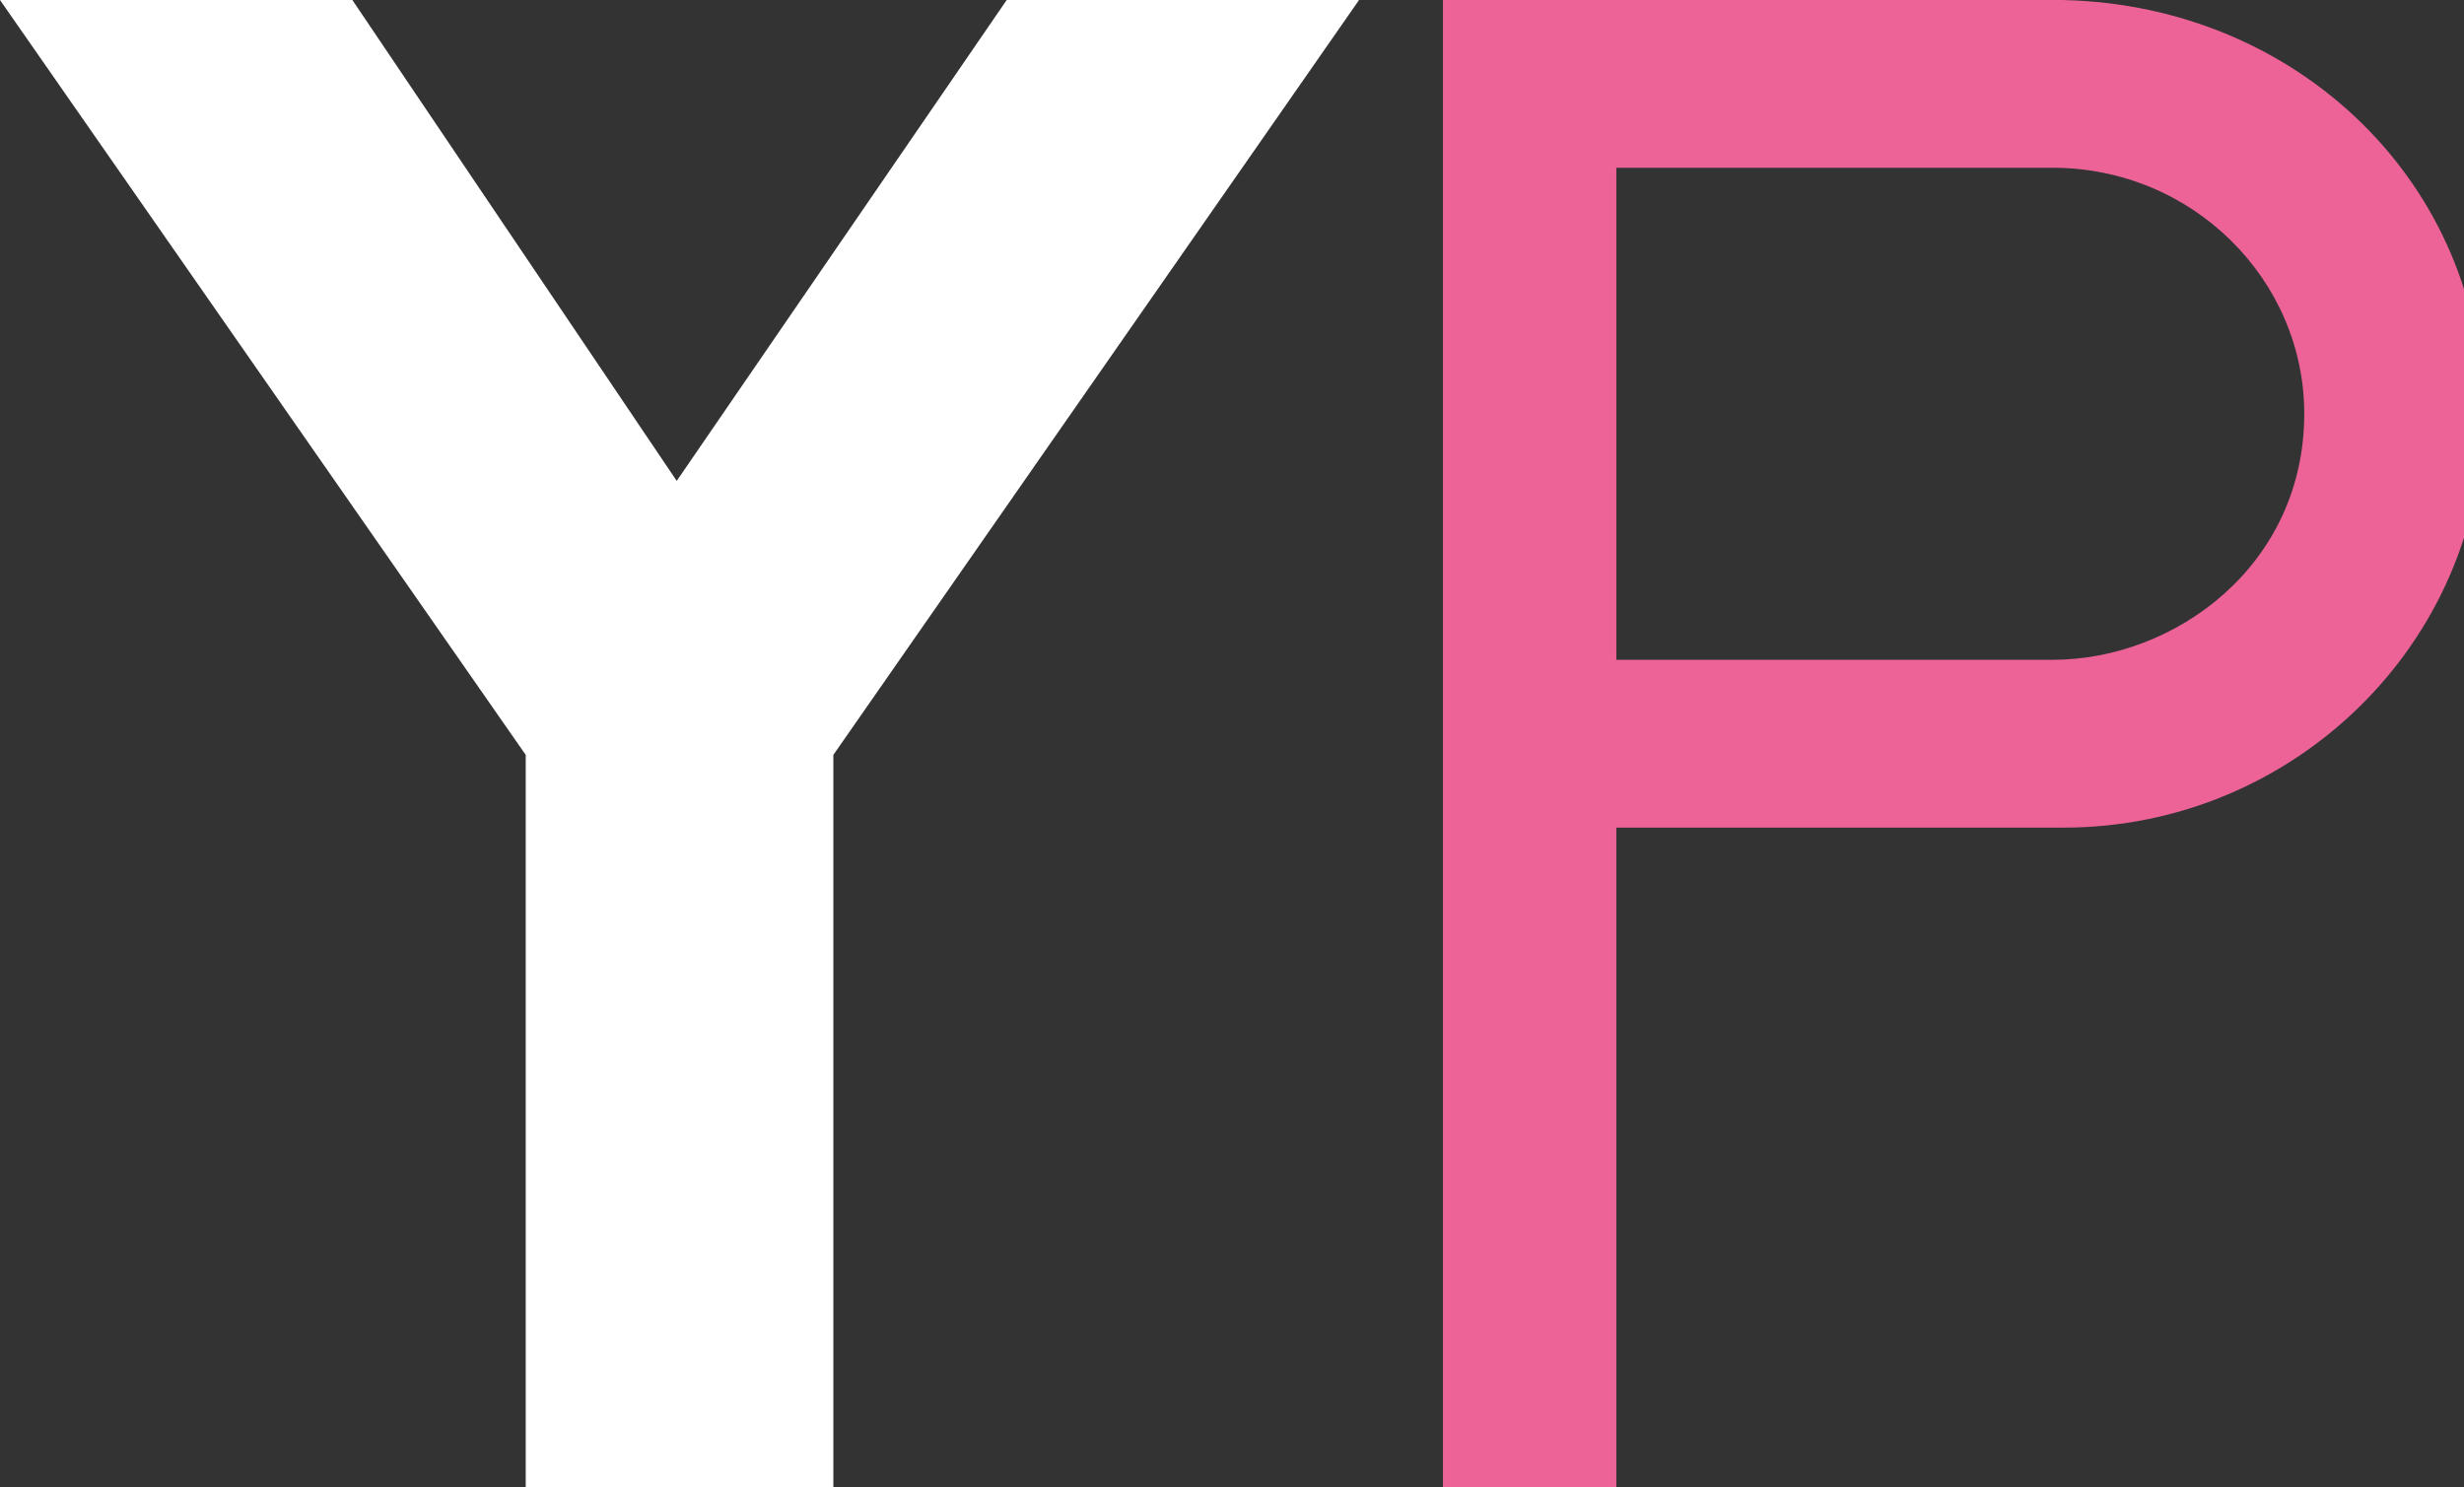 <svg version="1.1" xmlns="http://www.w3.org/2000/svg" width="53" height="32" viewBox="0 0 53 32">
<rect x="0" y="0" width="53" height="32" fill="#333333" stroke="none"/>
<path fill="#fff" d="M29.233 0l-11.308 16.241v15.759h-6.617v-15.759l-11.308-16.241h7.579l6.977 10.346 7.098-10.346h7.579z"></path>
<path fill="#ed6398" d="M44.391 0h-13.353v32h3.729v-14.195h9.624c4.932 0 9.023-3.97 9.023-8.902s-3.97-8.782-9.023-8.902zM49.564 8.902c0 3.248-2.767 5.293-5.414 5.293h-9.383v-10.586h9.383c3.008 0 5.414 2.406 5.414 5.293z"></path>
</svg>